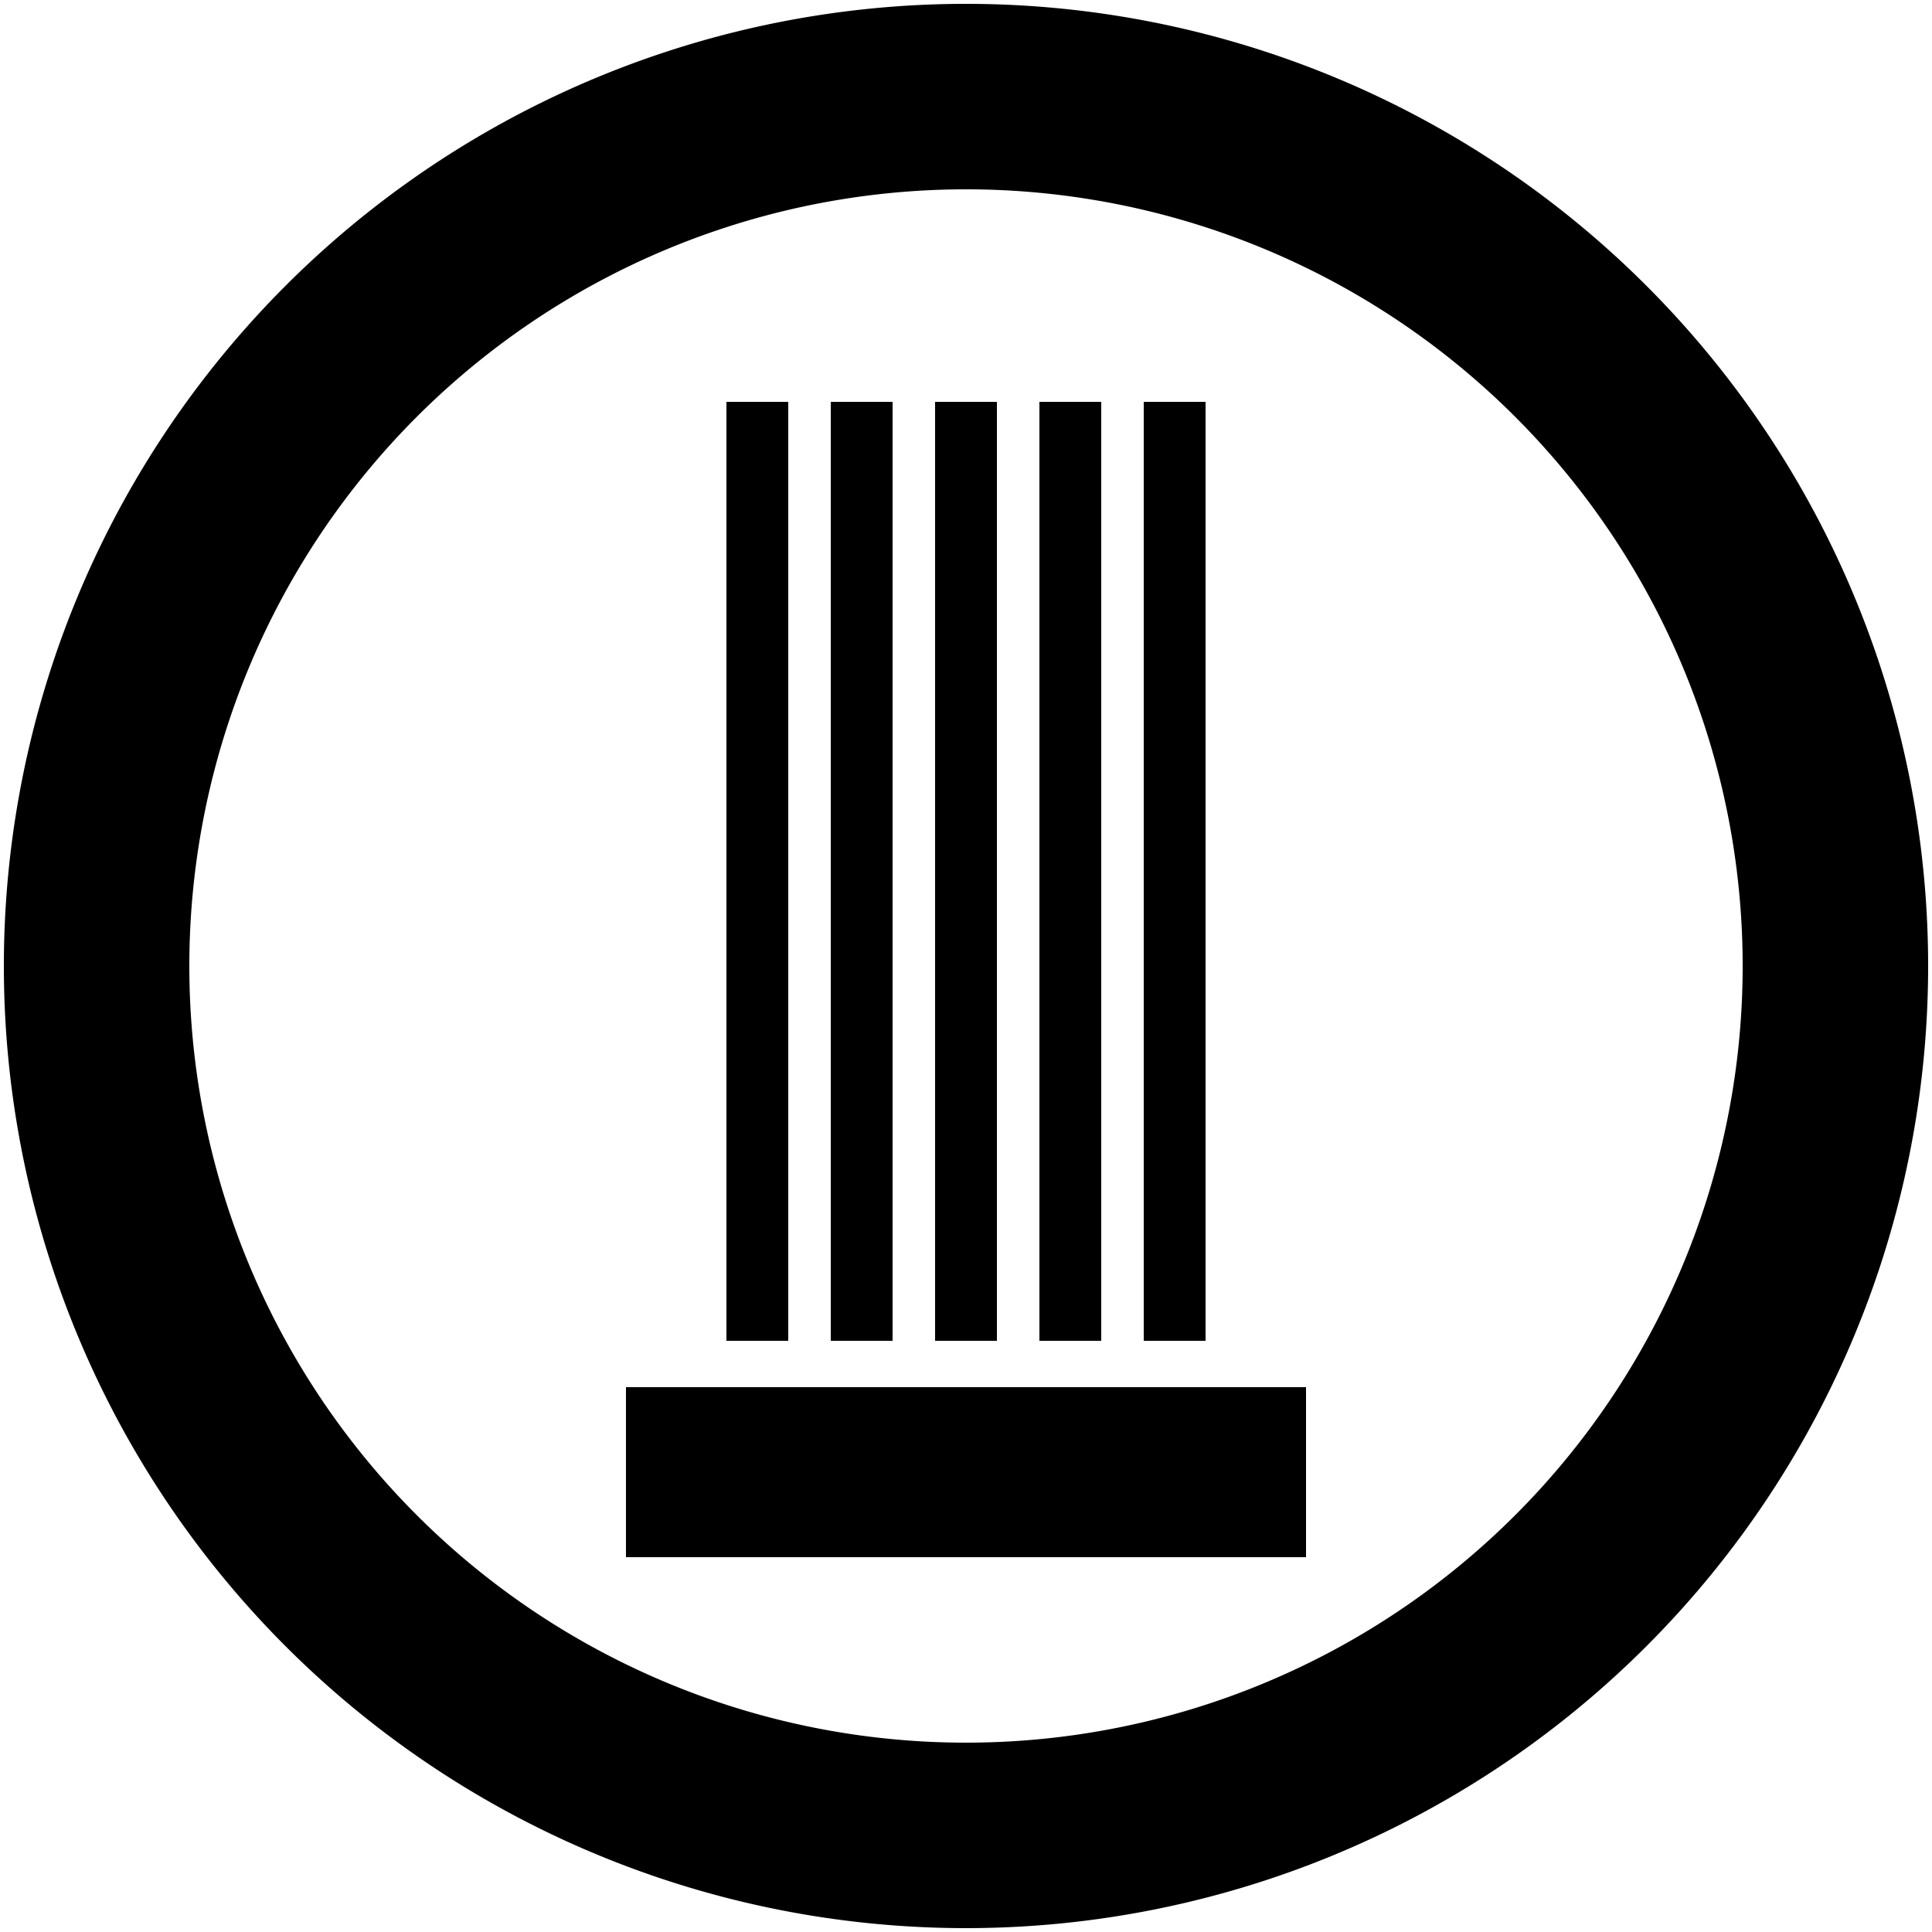 <?xml version="1.0" encoding="UTF-8"?> <svg xmlns="http://www.w3.org/2000/svg" width="500" height="500" stroke="#000"><path fill="none" stroke-width="48" d="m249,25a225,225 0 1,0 2,0z"></path><path stroke-width="16" d="m196,104v243m27,0V104m27,0v243m27,0V104m27,0v243m34,20H162m0,14h176m0,14H162"></path></svg> 